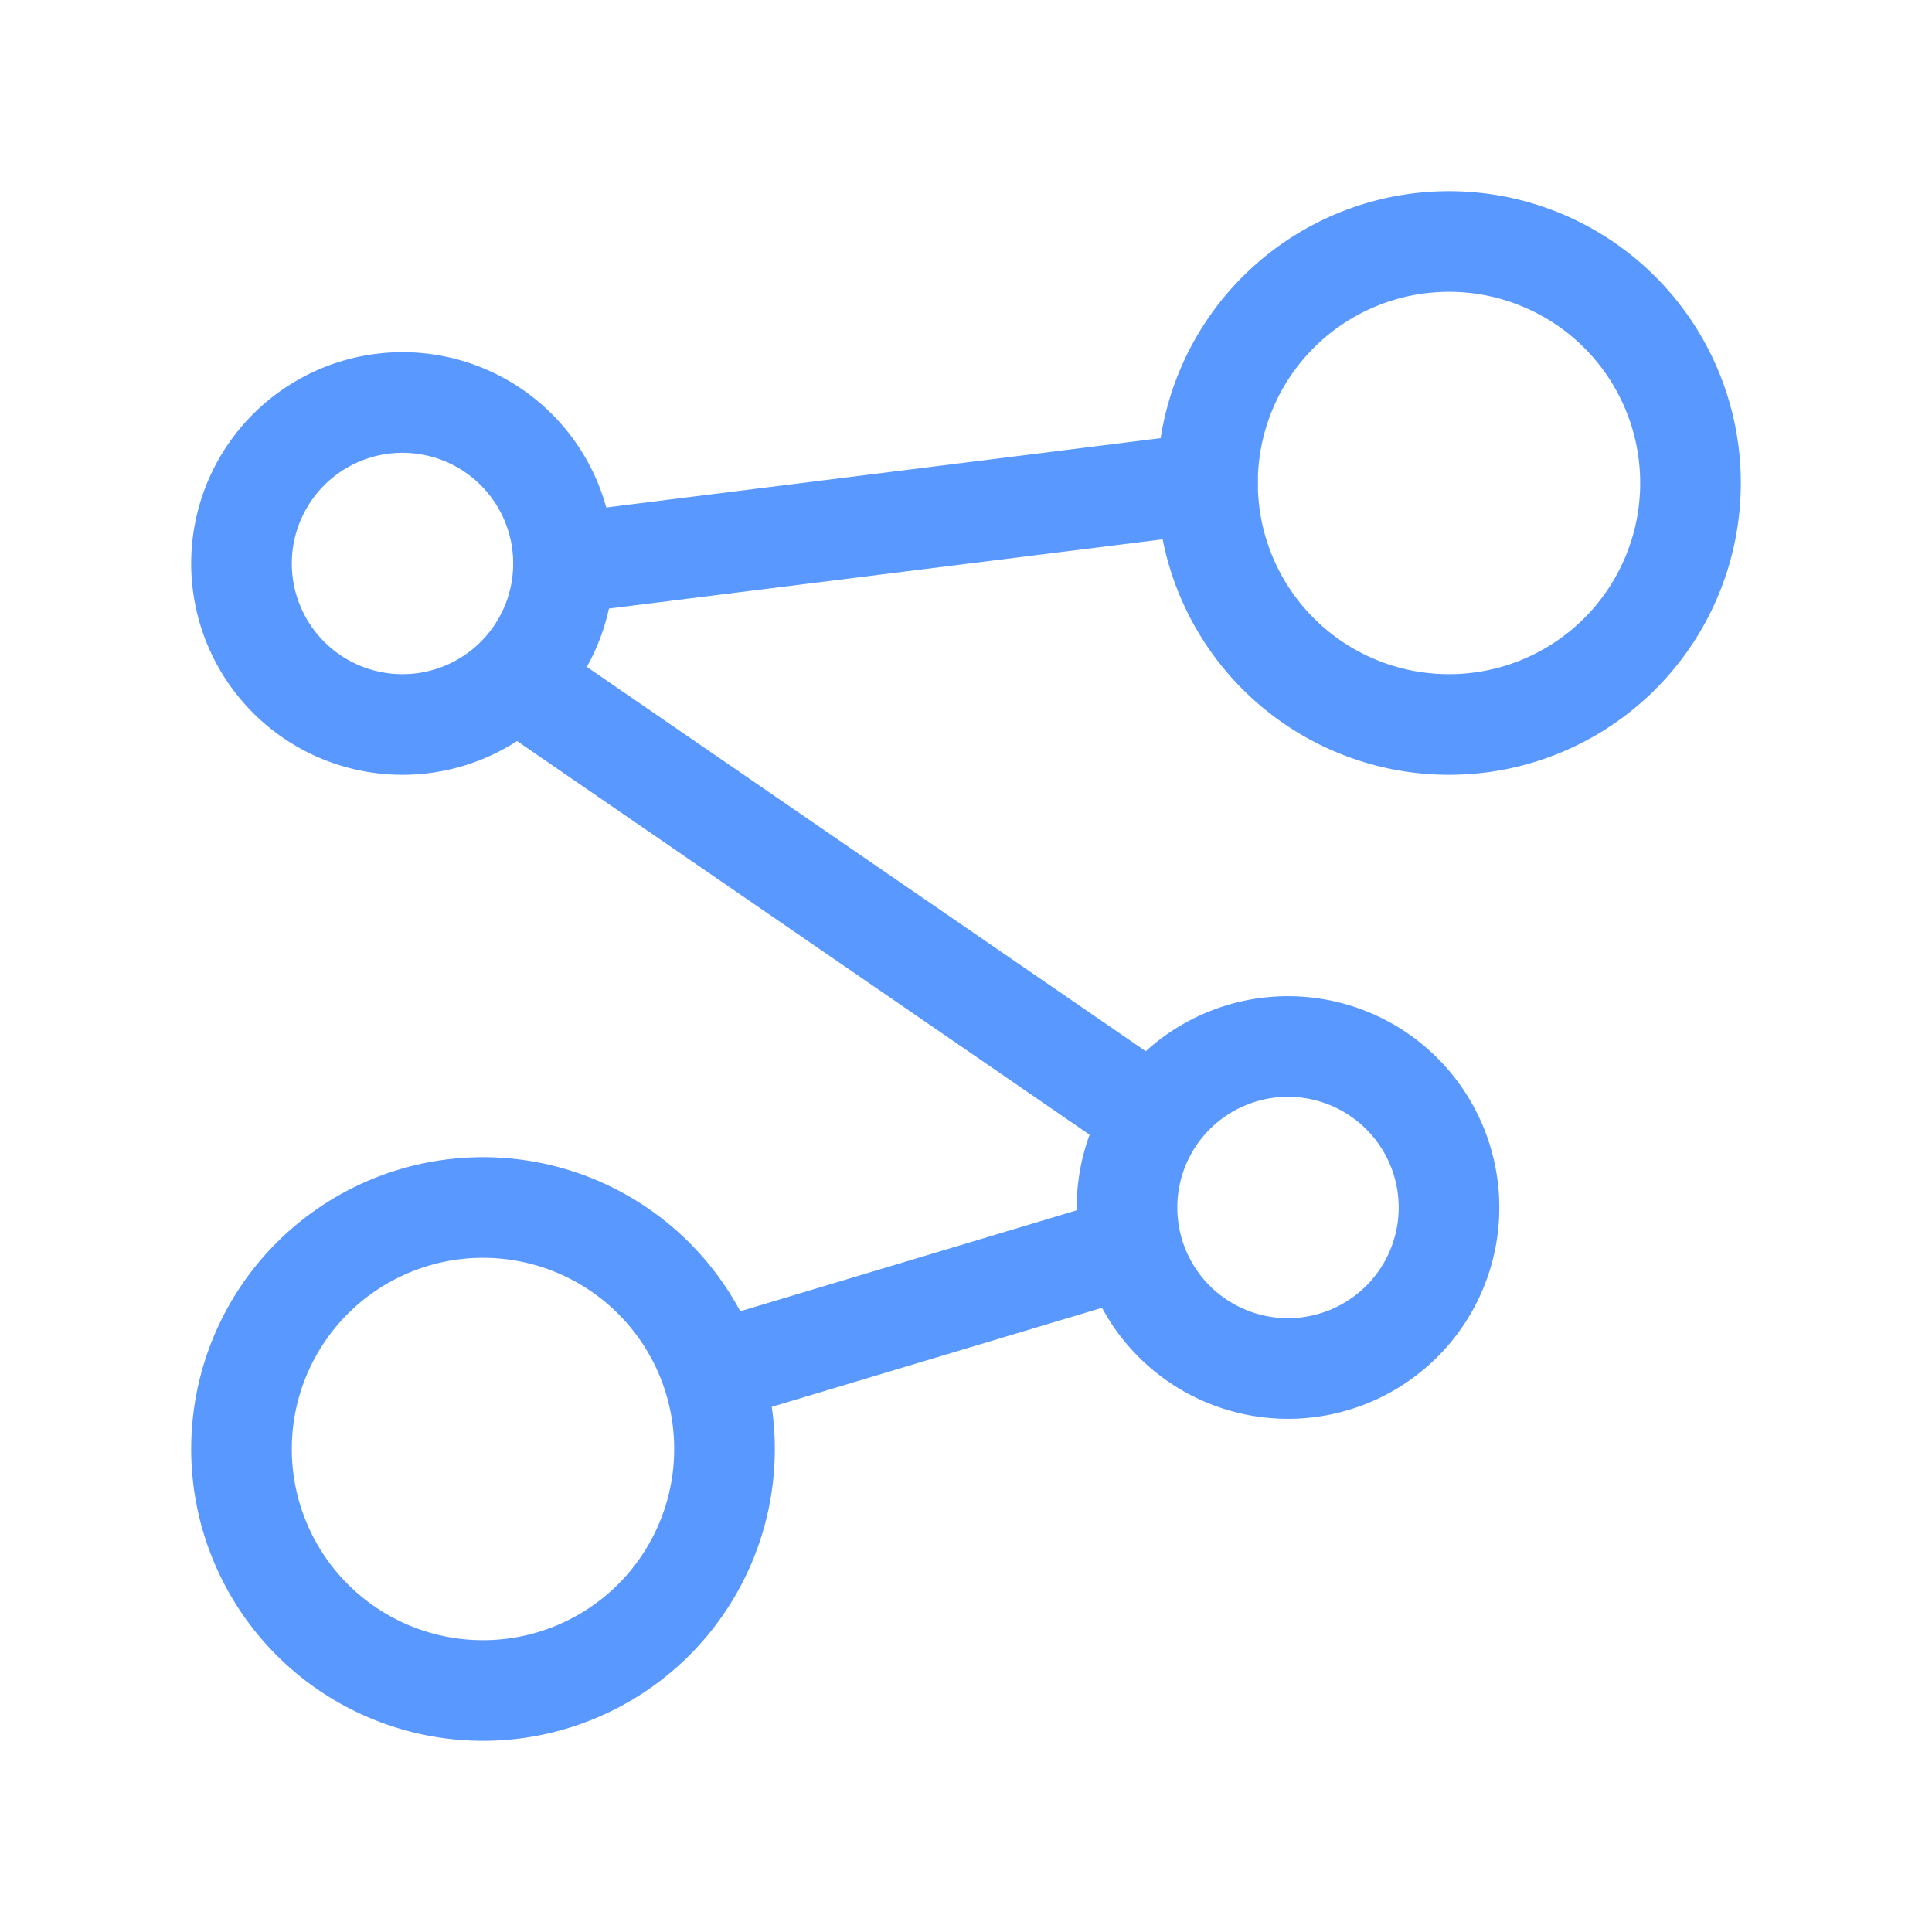 <?xml version="1.0" encoding="UTF-8"?> <svg xmlns="http://www.w3.org/2000/svg" width="24" height="24" viewBox="0 0 24 24" fill="none" stroke="#5999ff" stroke-width="1.25" stroke-linecap="round" stroke-linejoin="round" class="icon icon-tabler icons-tabler-outline icon-tabler-chart-dots-3"><path stroke="none" d="M0 0h24v24H0z" fill="none"></path><path d="M5 7m-2 0a2 2 0 1 0 4 0a2 2 0 1 0 -4 0"></path><path d="M16 15m-2 0a2 2 0 1 0 4 0a2 2 0 1 0 -4 0"></path><path d="M18 6m-3 0a3 3 0 1 0 6 0a3 3 0 1 0 -6 0"></path><path d="M6 18m-3 0a3 3 0 1 0 6 0a3 3 0 1 0 -6 0"></path><path d="M9 17l5 -1.5"></path><path d="M6.5 8.5l7.81 5.37"></path><path d="M7 7l8 -1"></path></svg> 